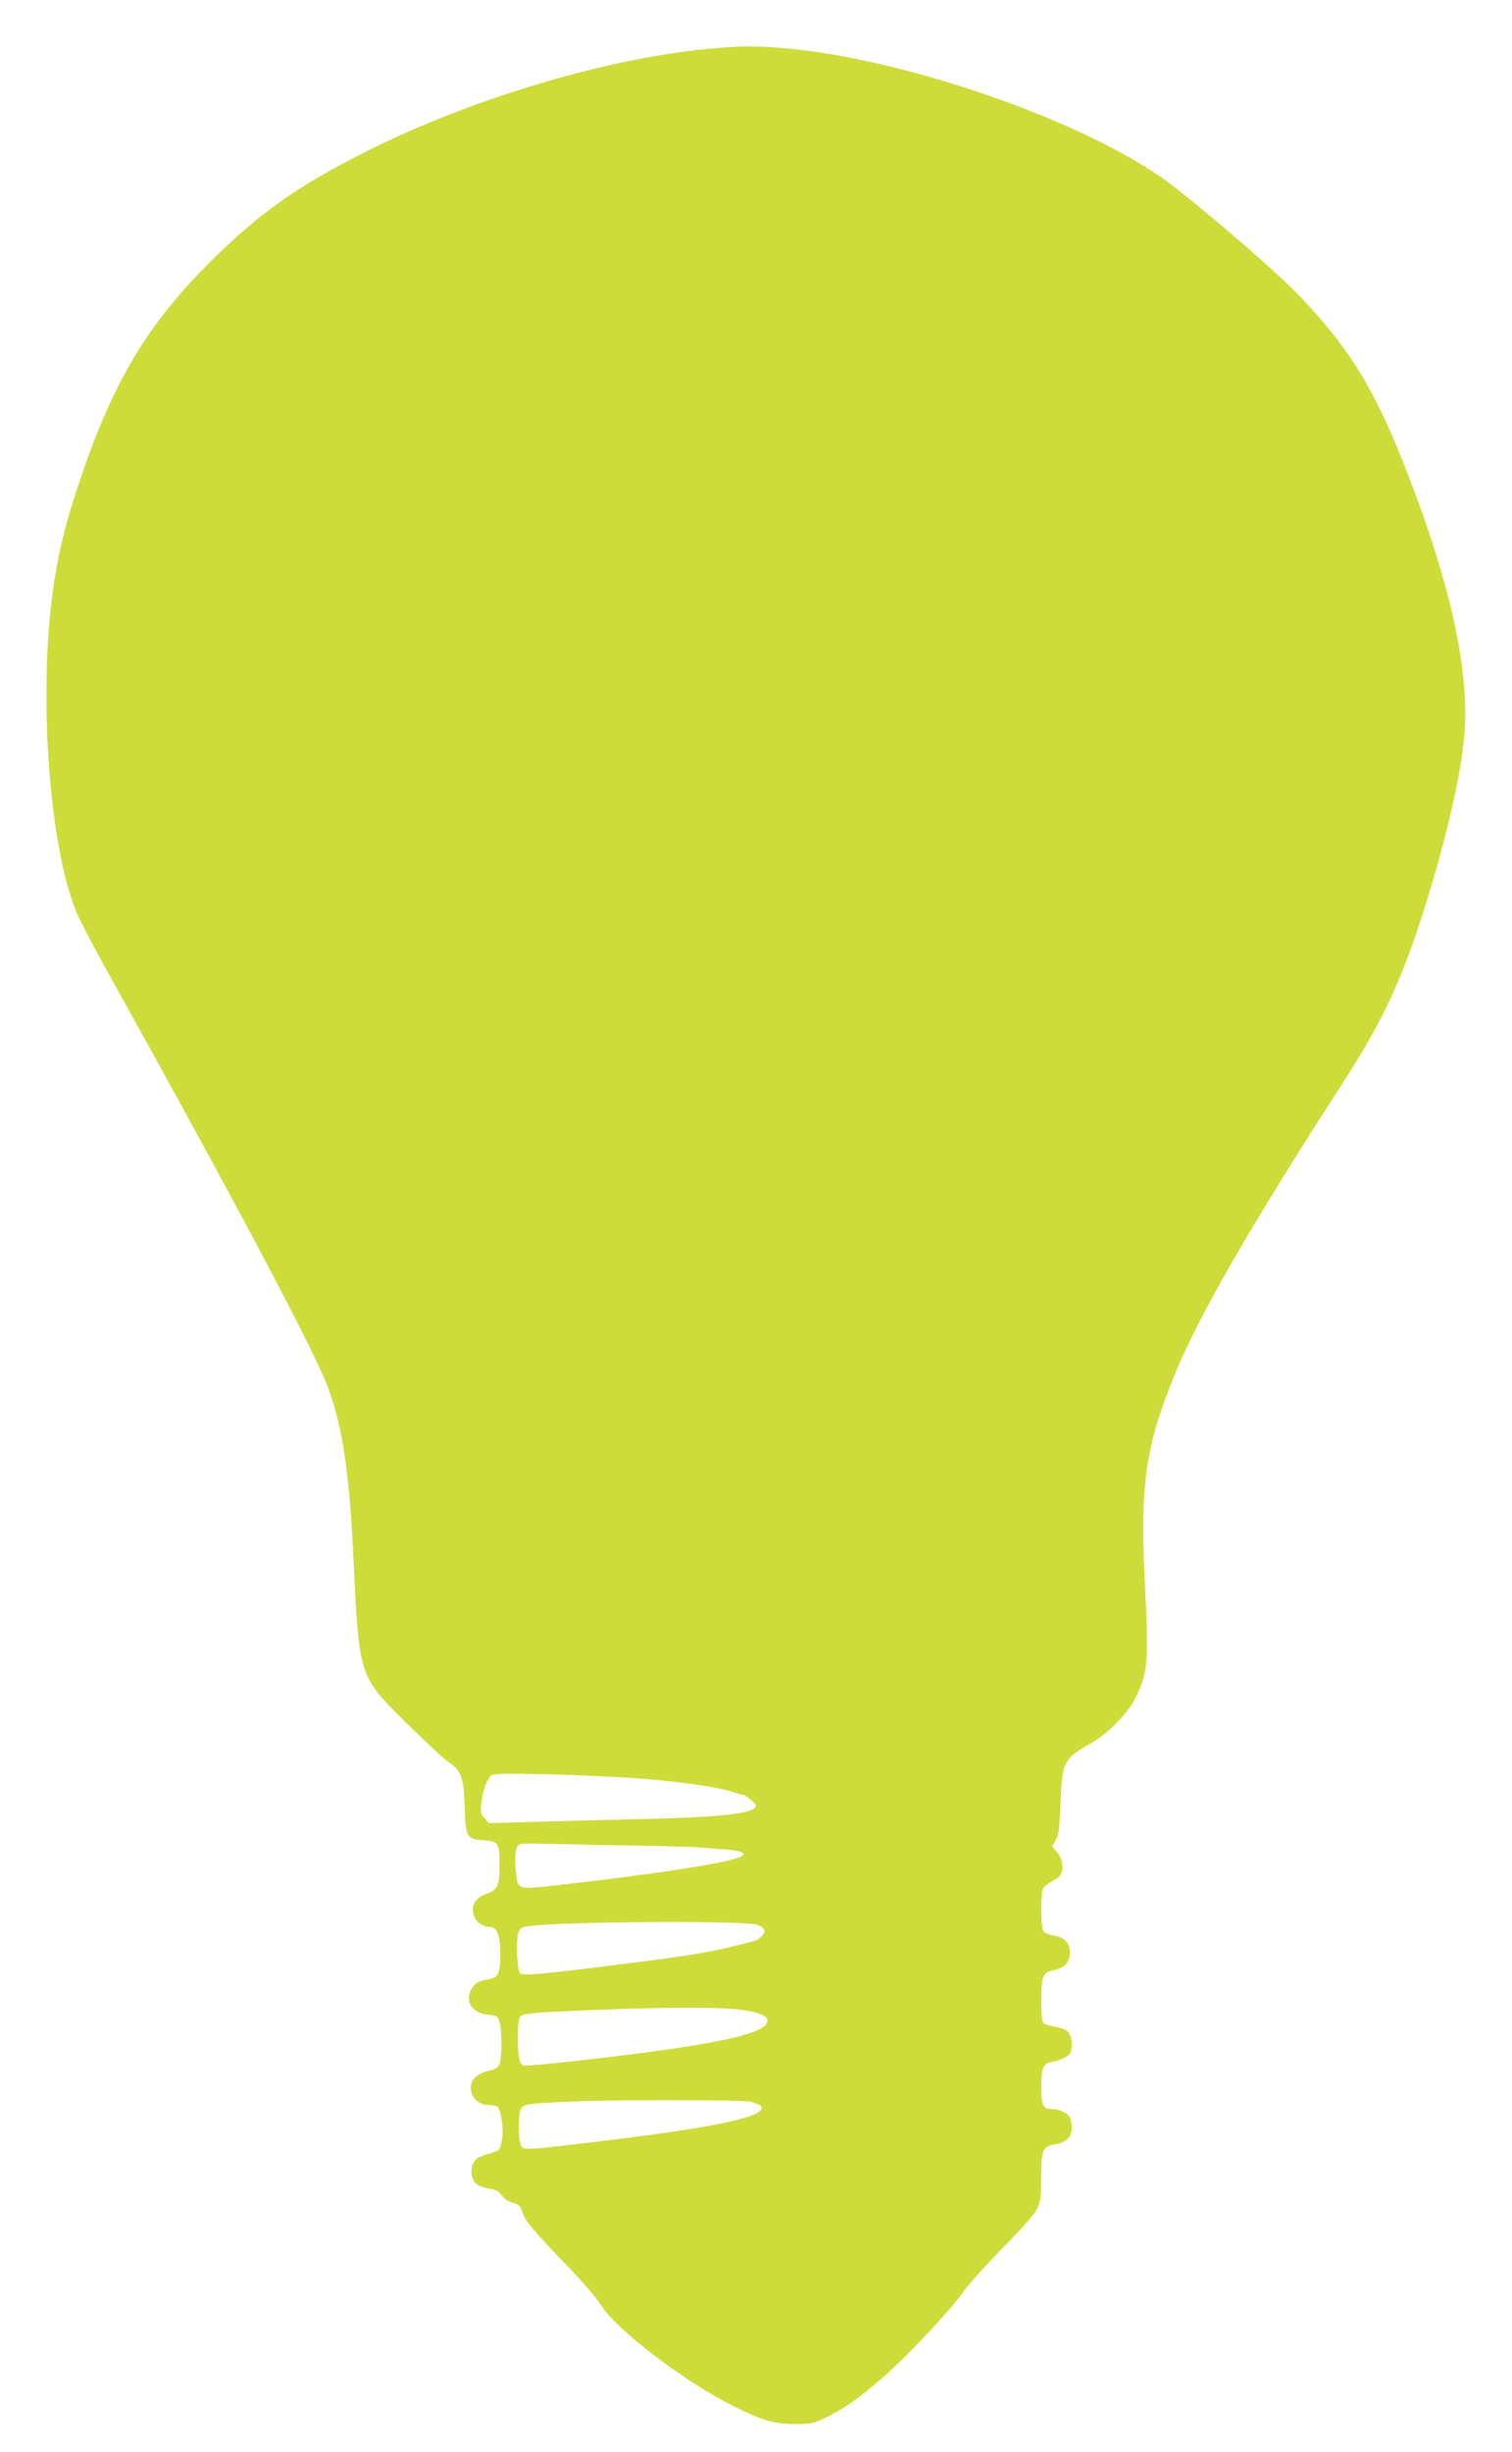 <?xml version="1.0" standalone="no"?>
<!DOCTYPE svg PUBLIC "-//W3C//DTD SVG 20010904//EN"
 "http://www.w3.org/TR/2001/REC-SVG-20010904/DTD/svg10.dtd">
<svg version="1.0" xmlns="http://www.w3.org/2000/svg"
 width="790pt" height="1280pt" viewBox="0 0 790 1280"
 preserveAspectRatio="xMidYMid meet">
<g transform="translate(0,1280) scale(0.1,-0.1)"
fill="#cddc39" stroke="none">
<path d="M3745 12549 c-548 -44 -1278 -260 -1840 -544 -338 -171 -527 -302
-761 -527 -366 -354 -551 -658 -734 -1208 -71 -211 -107 -364 -134 -555 -76
-551 -18 -1336 123 -1676 17 -41 81 -165 142 -275 691 -1241 1111 -2032 1177
-2219 72 -202 107 -435 127 -850 32 -658 26 -639 279 -891 95 -94 193 -185
218 -202 69 -47 82 -83 86 -239 5 -157 9 -164 103 -171 74 -5 79 -15 79 -135
0 -99 -12 -125 -65 -143 -67 -22 -90 -69 -64 -127 12 -26 47 -47 79 -47 36 0
53 -44 54 -138 0 -107 -10 -128 -66 -136 -48 -8 -69 -21 -86 -53 -34 -63 6
-123 86 -131 46 -4 52 -7 61 -35 14 -38 14 -187 1 -221 -6 -16 -20 -28 -37
-32 -77 -16 -113 -46 -113 -91 0 -55 40 -93 98 -93 15 0 33 -4 41 -9 17 -11
33 -112 25 -161 -10 -64 -14 -69 -57 -80 -23 -6 -52 -16 -64 -22 -49 -24 -54
-114 -8 -144 14 -9 43 -18 65 -21 30 -4 46 -13 61 -34 12 -17 35 -33 58 -39
32 -8 40 -16 50 -49 13 -44 54 -93 245 -291 72 -75 148 -164 169 -198 76 -123
430 -394 682 -520 158 -79 215 -96 325 -97 89 0 100 2 170 36 94 46 171 101
295 209 127 111 359 358 414 440 24 36 117 139 206 230 103 104 171 181 184
209 18 38 21 63 21 166 0 140 8 159 68 169 62 9 92 39 92 89 0 23 -6 50 -14
59 -16 21 -58 38 -96 38 -40 0 -50 23 -50 114 0 101 10 123 57 132 49 9 89 29
97 49 12 31 6 83 -11 104 -12 14 -36 24 -72 30 -29 5 -57 15 -62 22 -5 8 -9
61 -9 119 0 121 10 144 64 154 57 11 86 41 86 90 0 53 -28 82 -88 92 -26 4
-47 14 -52 25 -13 24 -13 195 0 220 6 10 28 28 49 39 21 10 41 26 45 35 14 37
6 84 -21 115 l-26 32 19 31 c15 26 20 60 25 192 8 219 17 235 161 315 81 45
184 149 225 225 71 136 76 192 54 624 -25 492 4 699 151 1061 128 316 394 778
886 1540 214 331 317 556 441 961 107 350 173 643 191 841 28 311 -53 721
-247 1247 -195 530 -331 763 -622 1065 -139 143 -566 508 -719 614 -452 312
-1371 624 -1981 672 -149 11 -189 11 -336 -1z m-400 -9034 c211 -17 409 -45
482 -70 24 -8 49 -15 55 -15 5 0 25 -13 43 -28 31 -28 31 -29 13 -44 -35 -29
-204 -45 -553 -54 -137 -3 -380 -9 -540 -14 l-290 -8 -23 26 c-21 23 -23 31
-17 81 7 58 26 113 48 139 10 13 52 14 297 9 157 -4 375 -14 485 -22z m-45
-350 c179 -3 341 -8 360 -10 19 -2 74 -7 122 -10 111 -8 133 -27 58 -49 -111
-33 -469 -86 -919 -137 -226 -25 -215 -29 -226 77 -9 79 0 131 23 137 9 3 71
3 137 1 66 -2 266 -6 445 -9z m657 -414 c41 -16 48 -36 21 -61 -12 -11 -24
-20 -27 -21 -3 0 -13 -2 -21 -5 -189 -51 -307 -72 -680 -118 -426 -54 -518
-62 -533 -47 -16 16 -22 177 -8 213 8 22 18 28 53 32 185 25 1135 30 1195 7z
m-99 -442 c97 -11 152 -31 152 -57 0 -56 -163 -101 -560 -157 -280 -39 -699
-85 -715 -78 -22 8 -30 47 -29 150 0 69 4 97 15 108 11 11 64 17 234 25 447
21 767 24 903 9z m62 -481 c48 -14 60 -21 60 -33 0 -51 -276 -107 -895 -180
-364 -43 -353 -42 -365 -9 -13 33 -13 145 0 178 12 32 25 34 280 45 202 9 891
8 920 -1z"/>
</g>
</svg>
